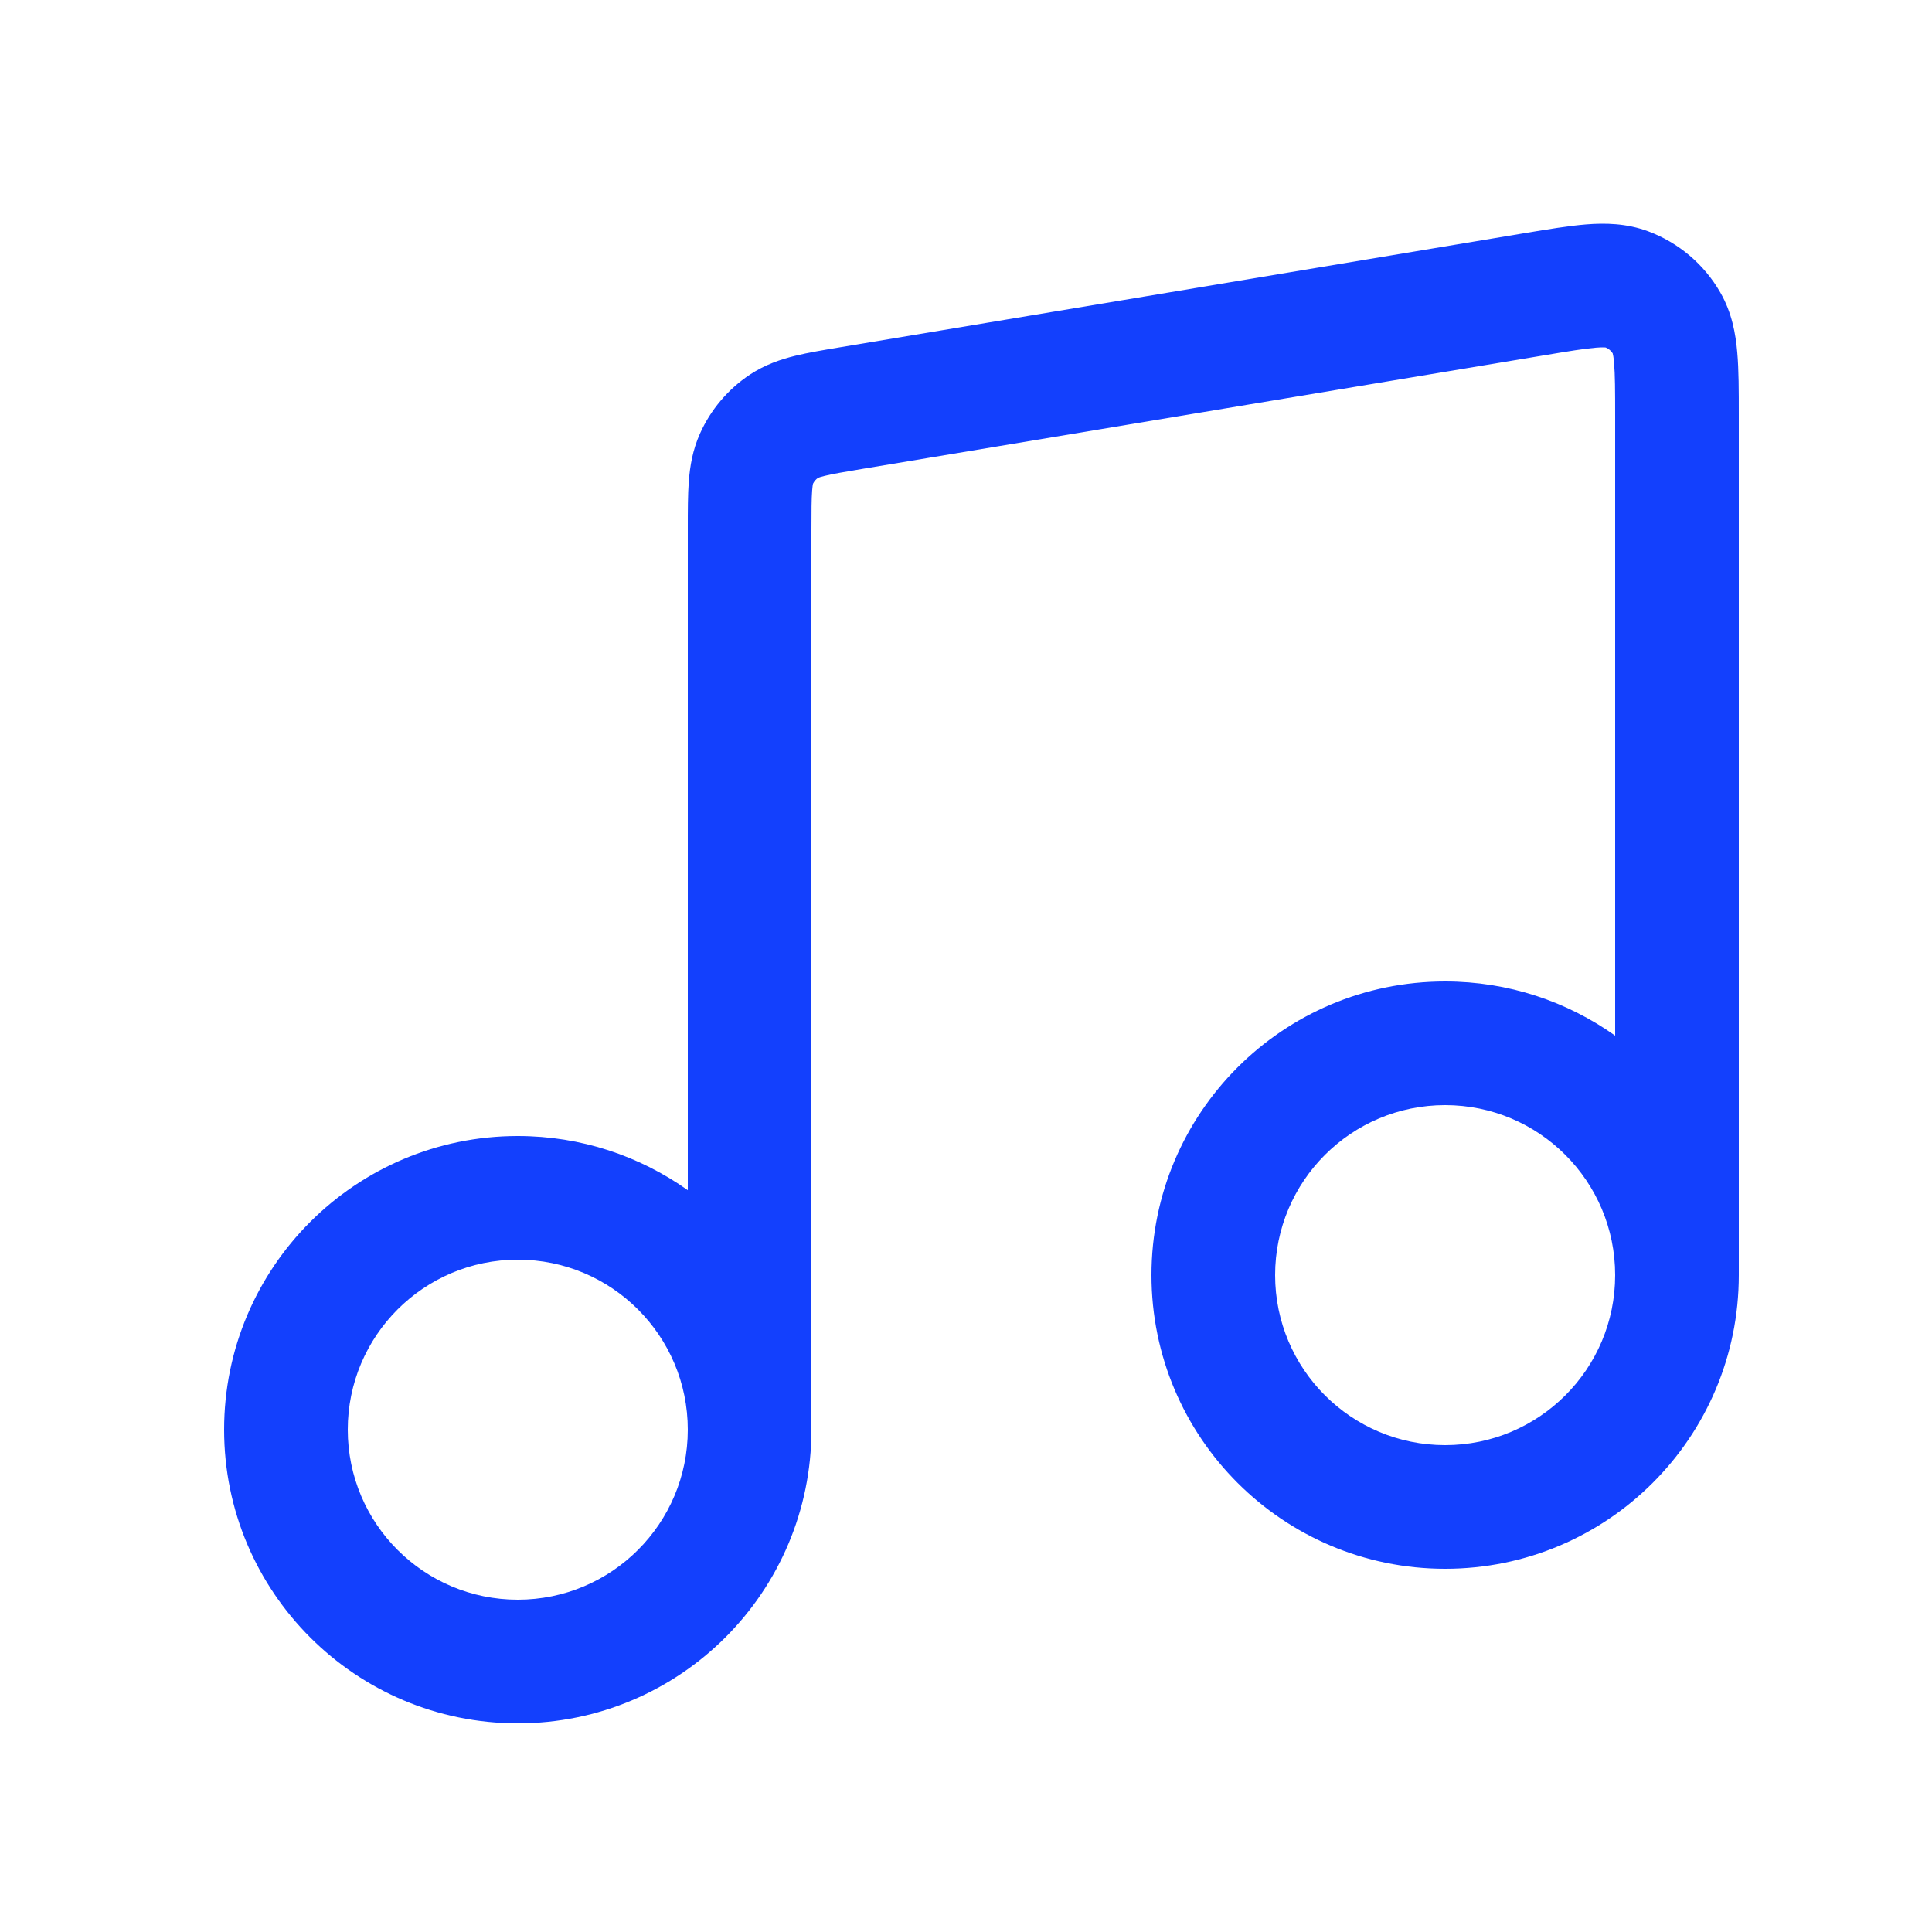 <svg xmlns="http://www.w3.org/2000/svg" viewBox="0 0 25 25" fill="none">
<path fill-rule="evenodd" clip-rule="evenodd" d="M20.652 4.499C20.503 4.511 20.303 4.544 19.968 4.6L11.168 6.066C10.919 6.108 10.776 6.132 10.671 6.158C10.618 6.171 10.593 6.18 10.585 6.184C10.557 6.203 10.535 6.23 10.52 6.26C10.518 6.269 10.513 6.295 10.509 6.35C10.501 6.457 10.5 6.603 10.5 6.855V18.5C10.5 20.599 8.799 22.3 6.7 22.3C4.601 22.3 2.9 20.599 2.9 18.5C2.9 16.401 4.601 14.7 6.7 14.7C7.52 14.7 8.279 14.96 8.9 15.401L8.9 6.831C8.9 6.611 8.9 6.404 8.913 6.229C8.928 6.037 8.961 5.826 9.058 5.61C9.197 5.3 9.421 5.036 9.703 4.848C9.9 4.718 10.103 4.65 10.29 4.604C10.46 4.562 10.665 4.528 10.881 4.492L19.735 3.016C20.03 2.967 20.3 2.922 20.526 2.904C20.768 2.885 21.044 2.888 21.327 2.993C21.721 3.14 22.052 3.42 22.261 3.785C22.411 4.046 22.459 4.318 22.48 4.56C22.5 4.786 22.5 5.06 22.5 5.358V16.5C22.5 18.599 20.799 20.3 18.7 20.3C16.601 20.3 14.9 18.599 14.9 16.5C14.9 14.401 16.601 12.7 18.7 12.7C19.52 12.7 20.279 12.96 20.9 13.401V5.389C20.9 5.05 20.899 4.847 20.886 4.698C20.88 4.622 20.872 4.585 20.868 4.572C20.847 4.539 20.816 4.513 20.779 4.497C20.766 4.495 20.728 4.493 20.652 4.499ZM20.9 16.5C20.9 15.285 19.915 14.3 18.7 14.3C17.485 14.3 16.5 15.285 16.5 16.5C16.5 17.715 17.485 18.7 18.7 18.7C19.915 18.7 20.9 17.715 20.9 16.5ZM8.9 18.5C8.9 17.285 7.915 16.3 6.7 16.3C5.485 16.3 4.5 17.285 4.5 18.5C4.5 19.715 5.485 20.7 6.7 20.7C7.915 20.7 8.9 19.715 8.9 18.5ZM10.521 6.256C10.521 6.256 10.521 6.257 10.521 6.257ZM10.581 6.185C10.581 6.185 10.581 6.185 10.582 6.185Z" fill="#1340FD"/>
</svg>